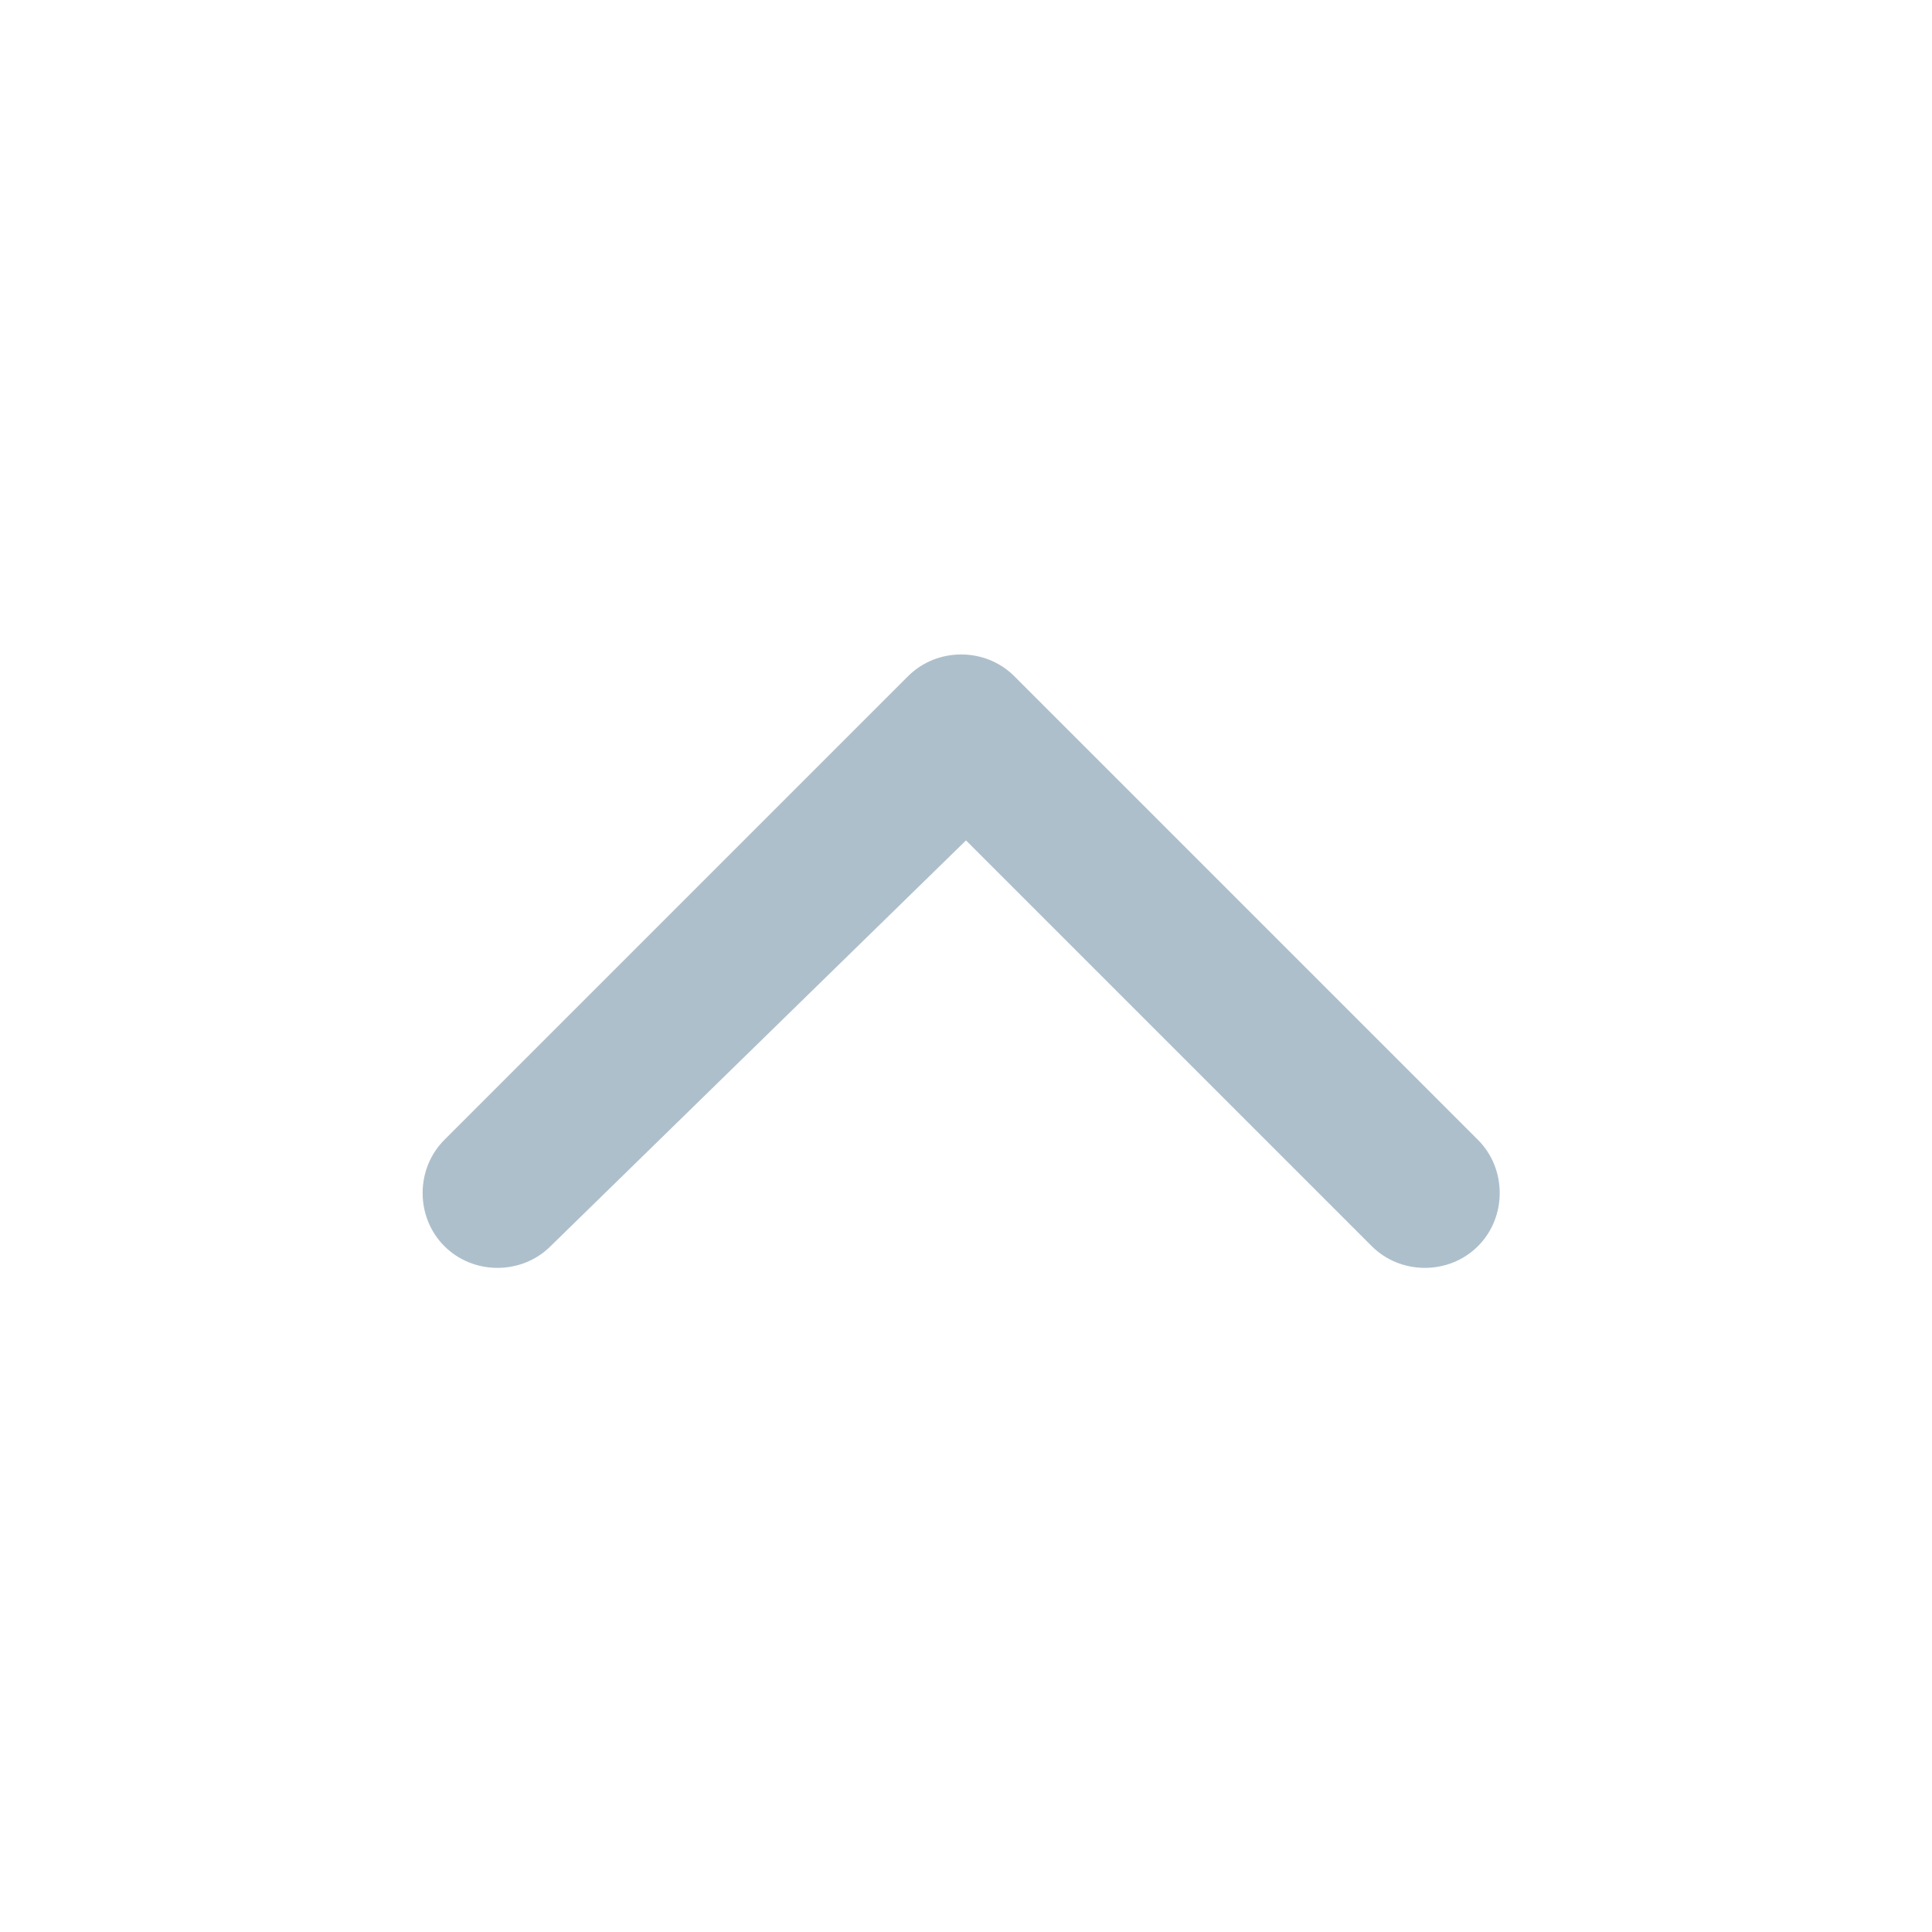 <svg enable-background="new 0 0 20 20" height="20" viewBox="0 0 20 20" width="20" xmlns="http://www.w3.org/2000/svg"><path d="m5.7 12.9c-.3.3-.8.3-1.1 0s-.3-.8 0-1.1l4.8-4.8c.3-.3.8-.3 1.1 0l4.8 4.8c.3.3.3.8 0 1.1s-.8.3-1.1 0l-4.2-4.2z" fill="#aebfcc"/></svg>